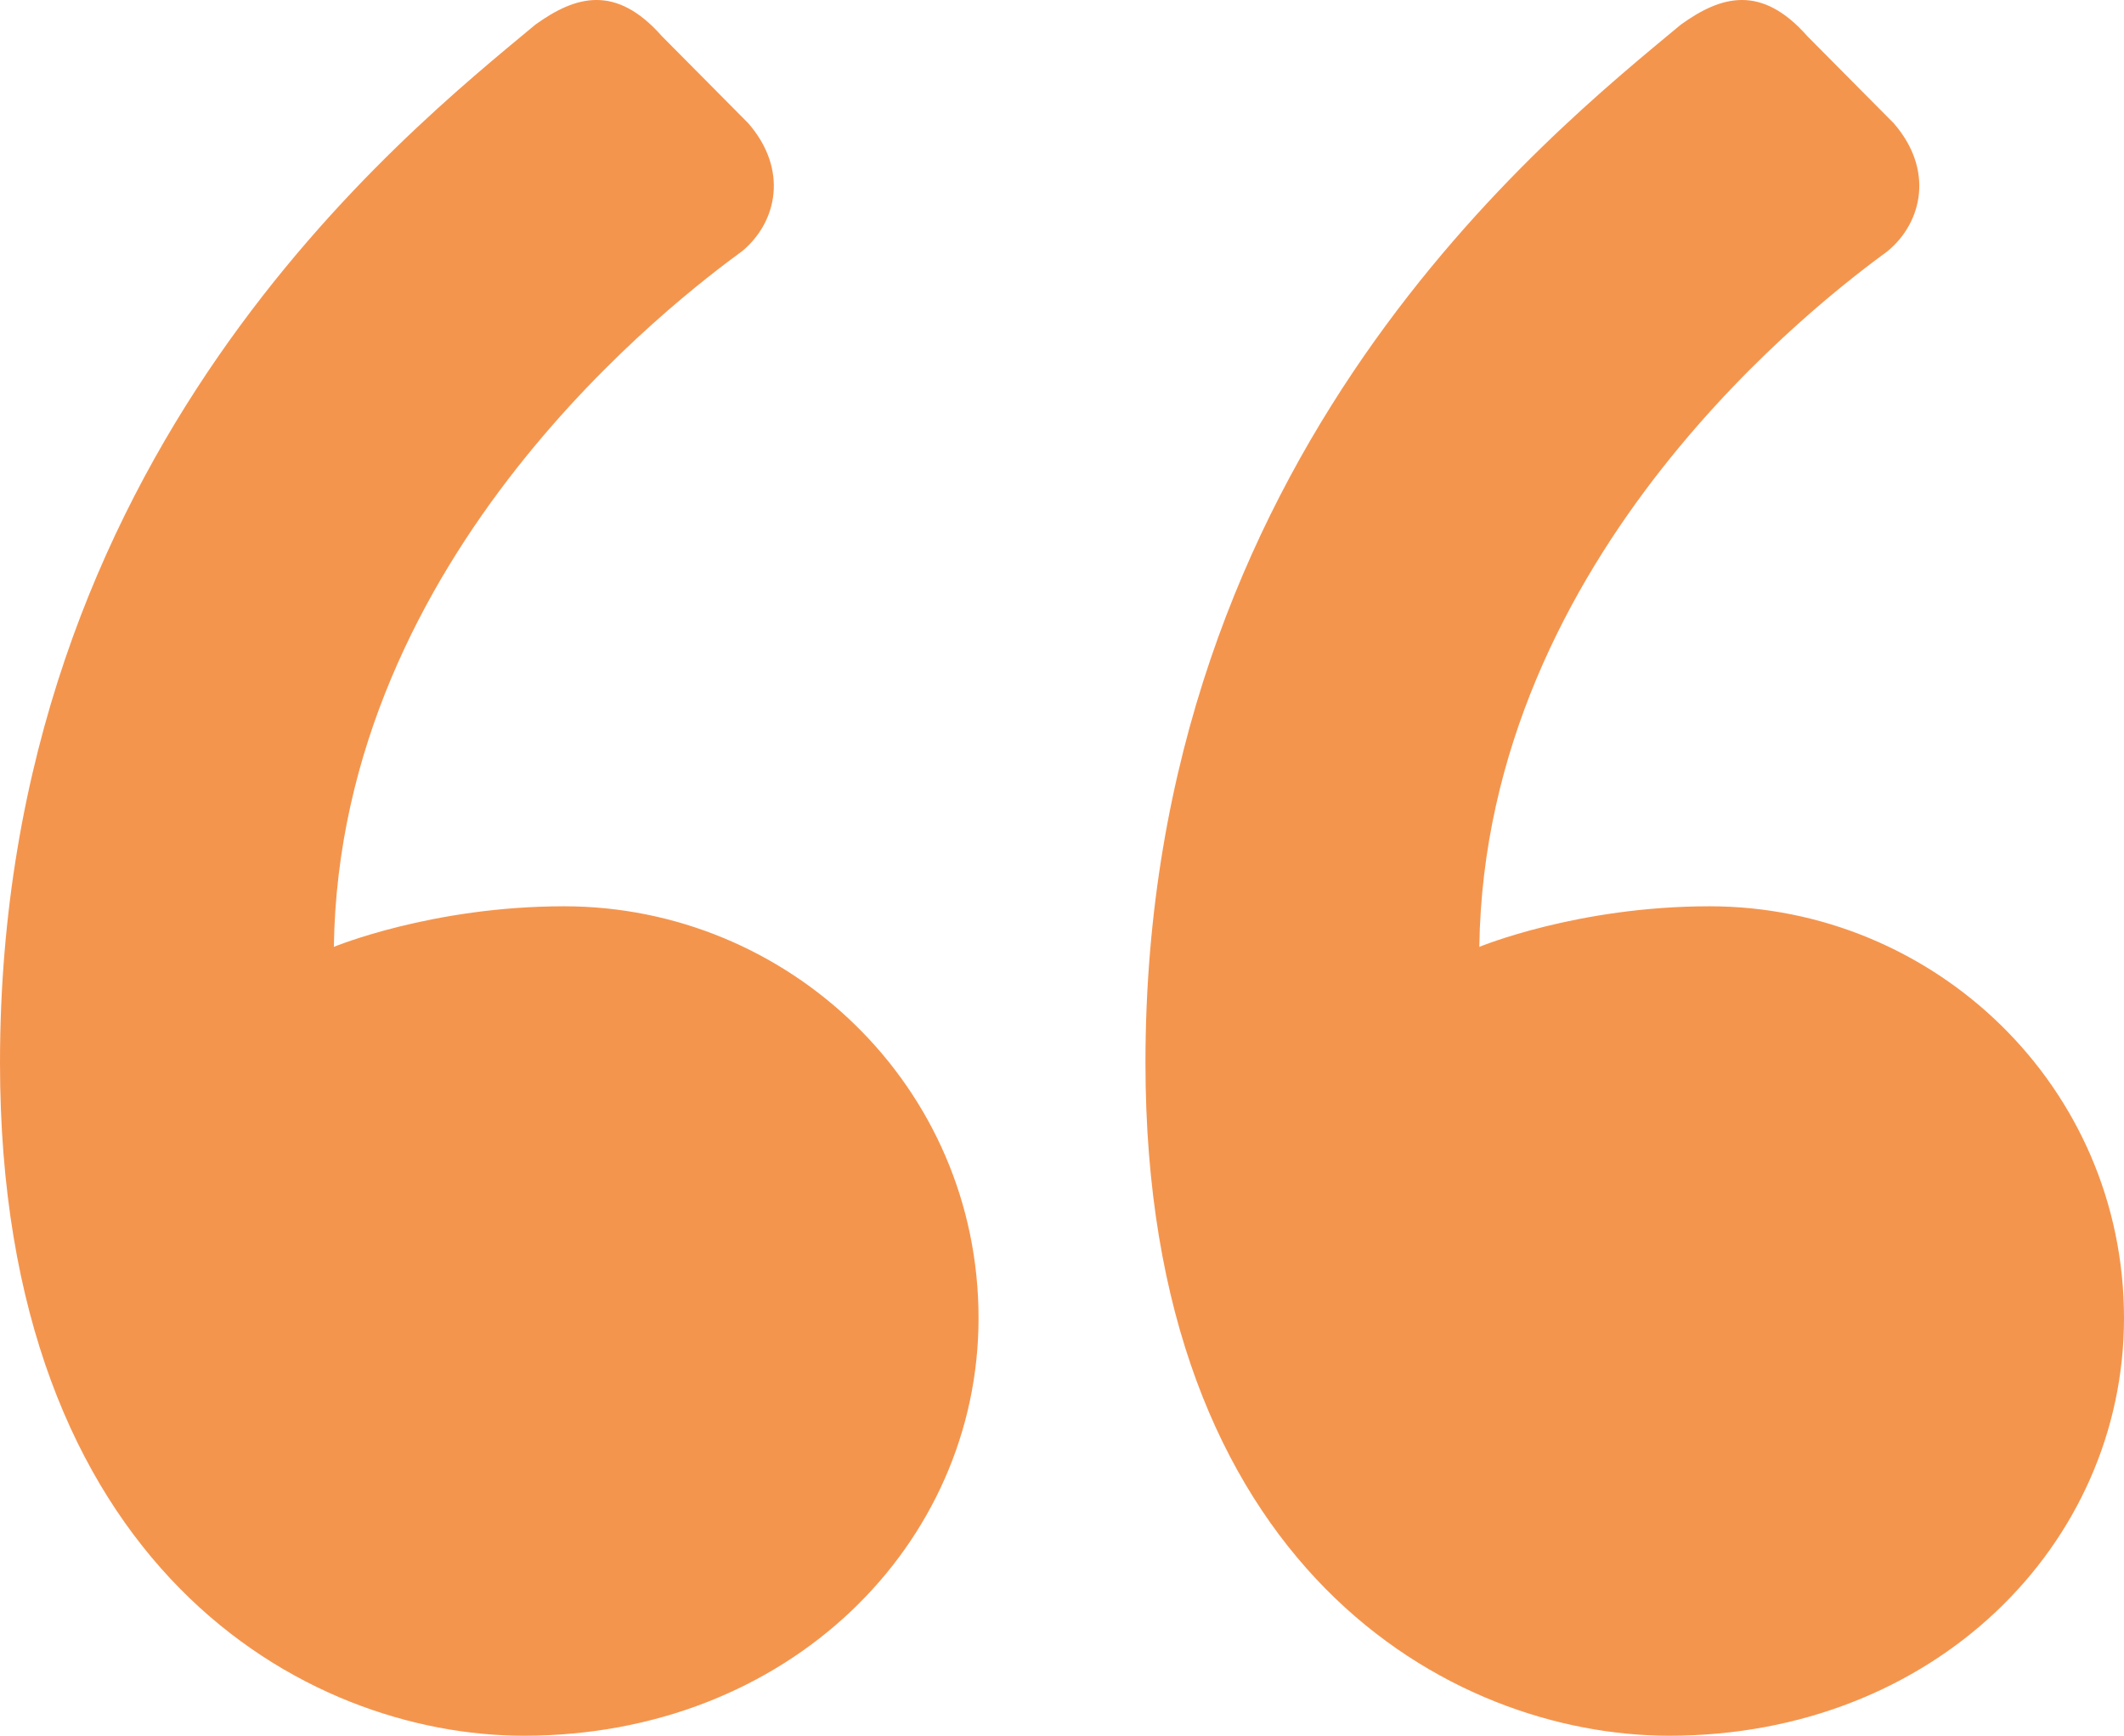 <?xml version="1.0" encoding="UTF-8"?> <svg xmlns="http://www.w3.org/2000/svg" width="82" height="67" viewBox="0 0 82 67" fill="none"><path d="M64.444 67C74.667 67 82 59.611 82 50.88C82 41.924 74.667 34.983 66 34.983C60.889 34.983 57.111 36.55 57.111 36.55C57.333 21.326 70.445 11.475 72.889 9.683C74.222 8.564 74.667 6.549 73.111 4.758L69.778 1.399C68 -0.616 66.445 -0.168 64.889 0.952C59.778 5.206 44.222 17.52 44.222 41.028C44.222 60.507 56 67 64.444 67ZM20.222 67C30.444 67 37.778 59.611 37.778 50.88C37.778 41.924 30.444 34.983 21.778 34.983C16.667 34.983 12.889 36.55 12.889 36.55C13.111 21.326 26.222 11.475 28.667 9.683C30 8.564 30.444 6.549 28.889 4.758L25.556 1.399C23.778 -0.616 22.222 -0.168 20.667 0.952C15.556 5.206 0 17.52 0 41.028C0 60.507 11.778 67 20.222 67Z" fill="#F4954E"></path></svg> 